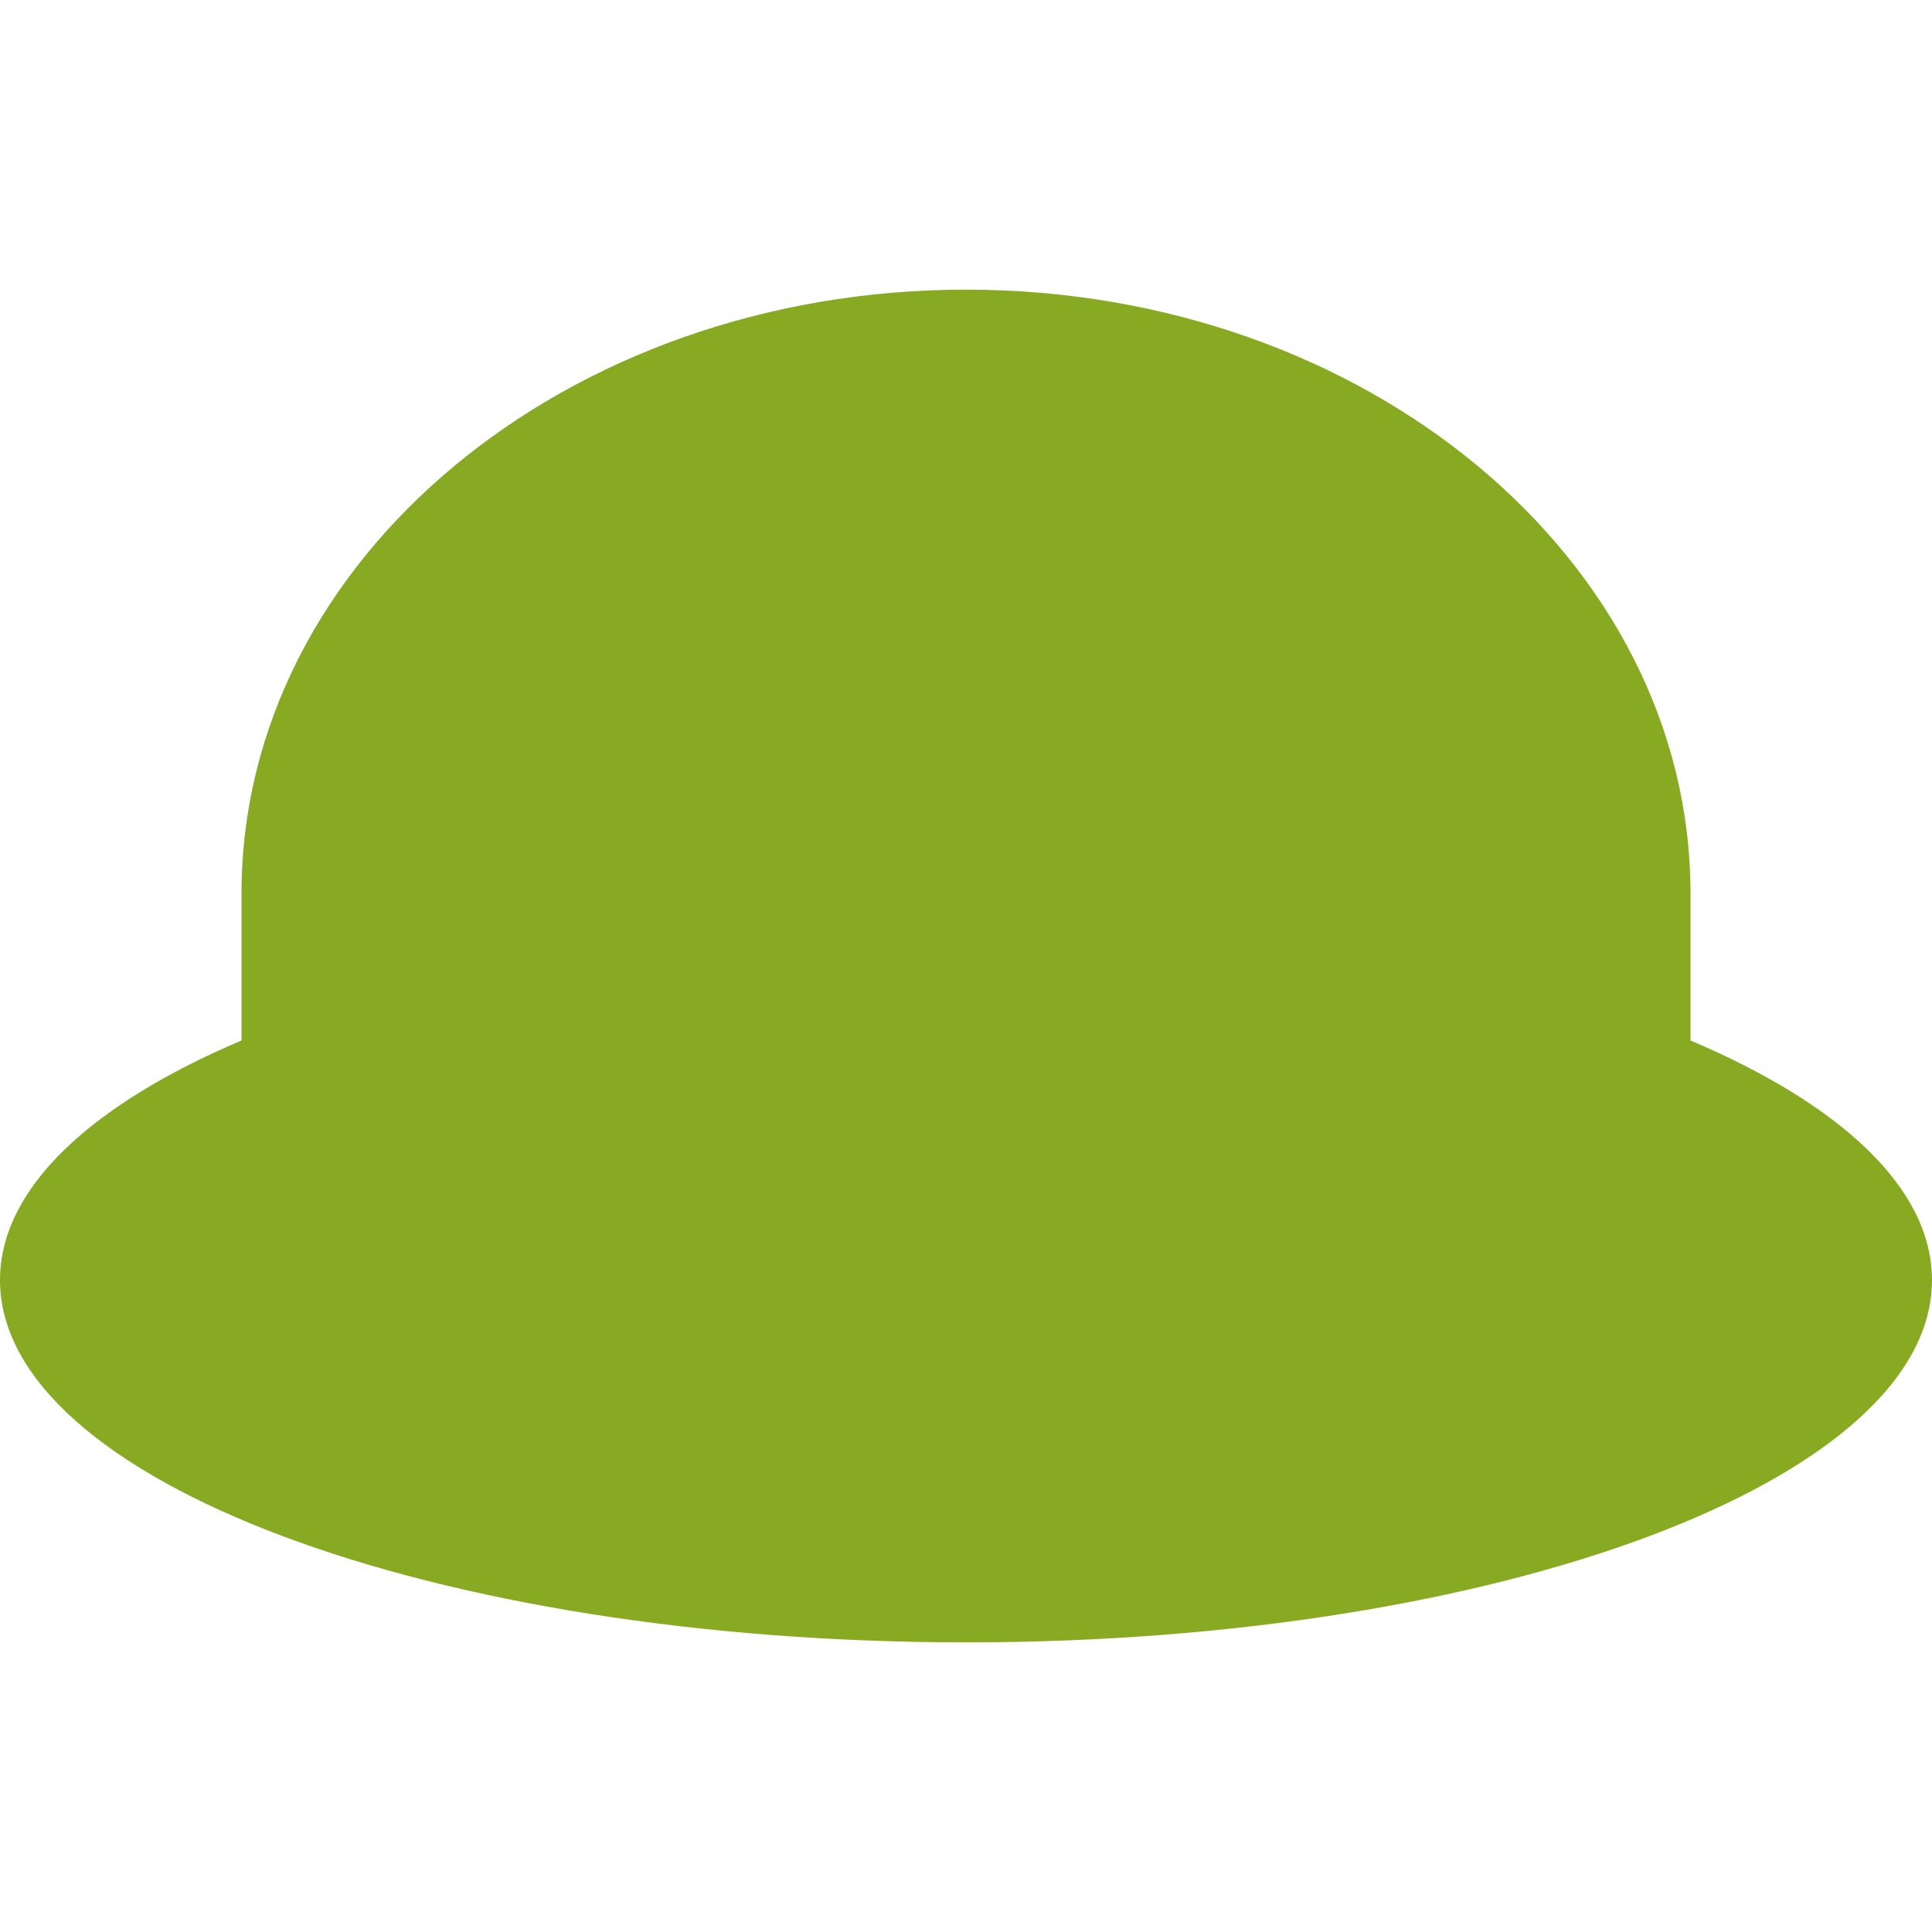 <svg role="img" width="32px" height="32px" viewBox="0 0 24 24" xmlns="http://www.w3.org/2000/svg"><title>Alfred</title><path fill="#8a2e" d="m0 15.902c0-1.142 1.133-2.184 3-2.977v-1.827c0-4.142 4.029-7.5 9-7.5s9 3.358 9 7.5v1.827c1.867.793 3 1.835 3 2.977 0 2.485-5.373 4.5-12 4.5s-12-2.015-12-4.5z"/></svg>